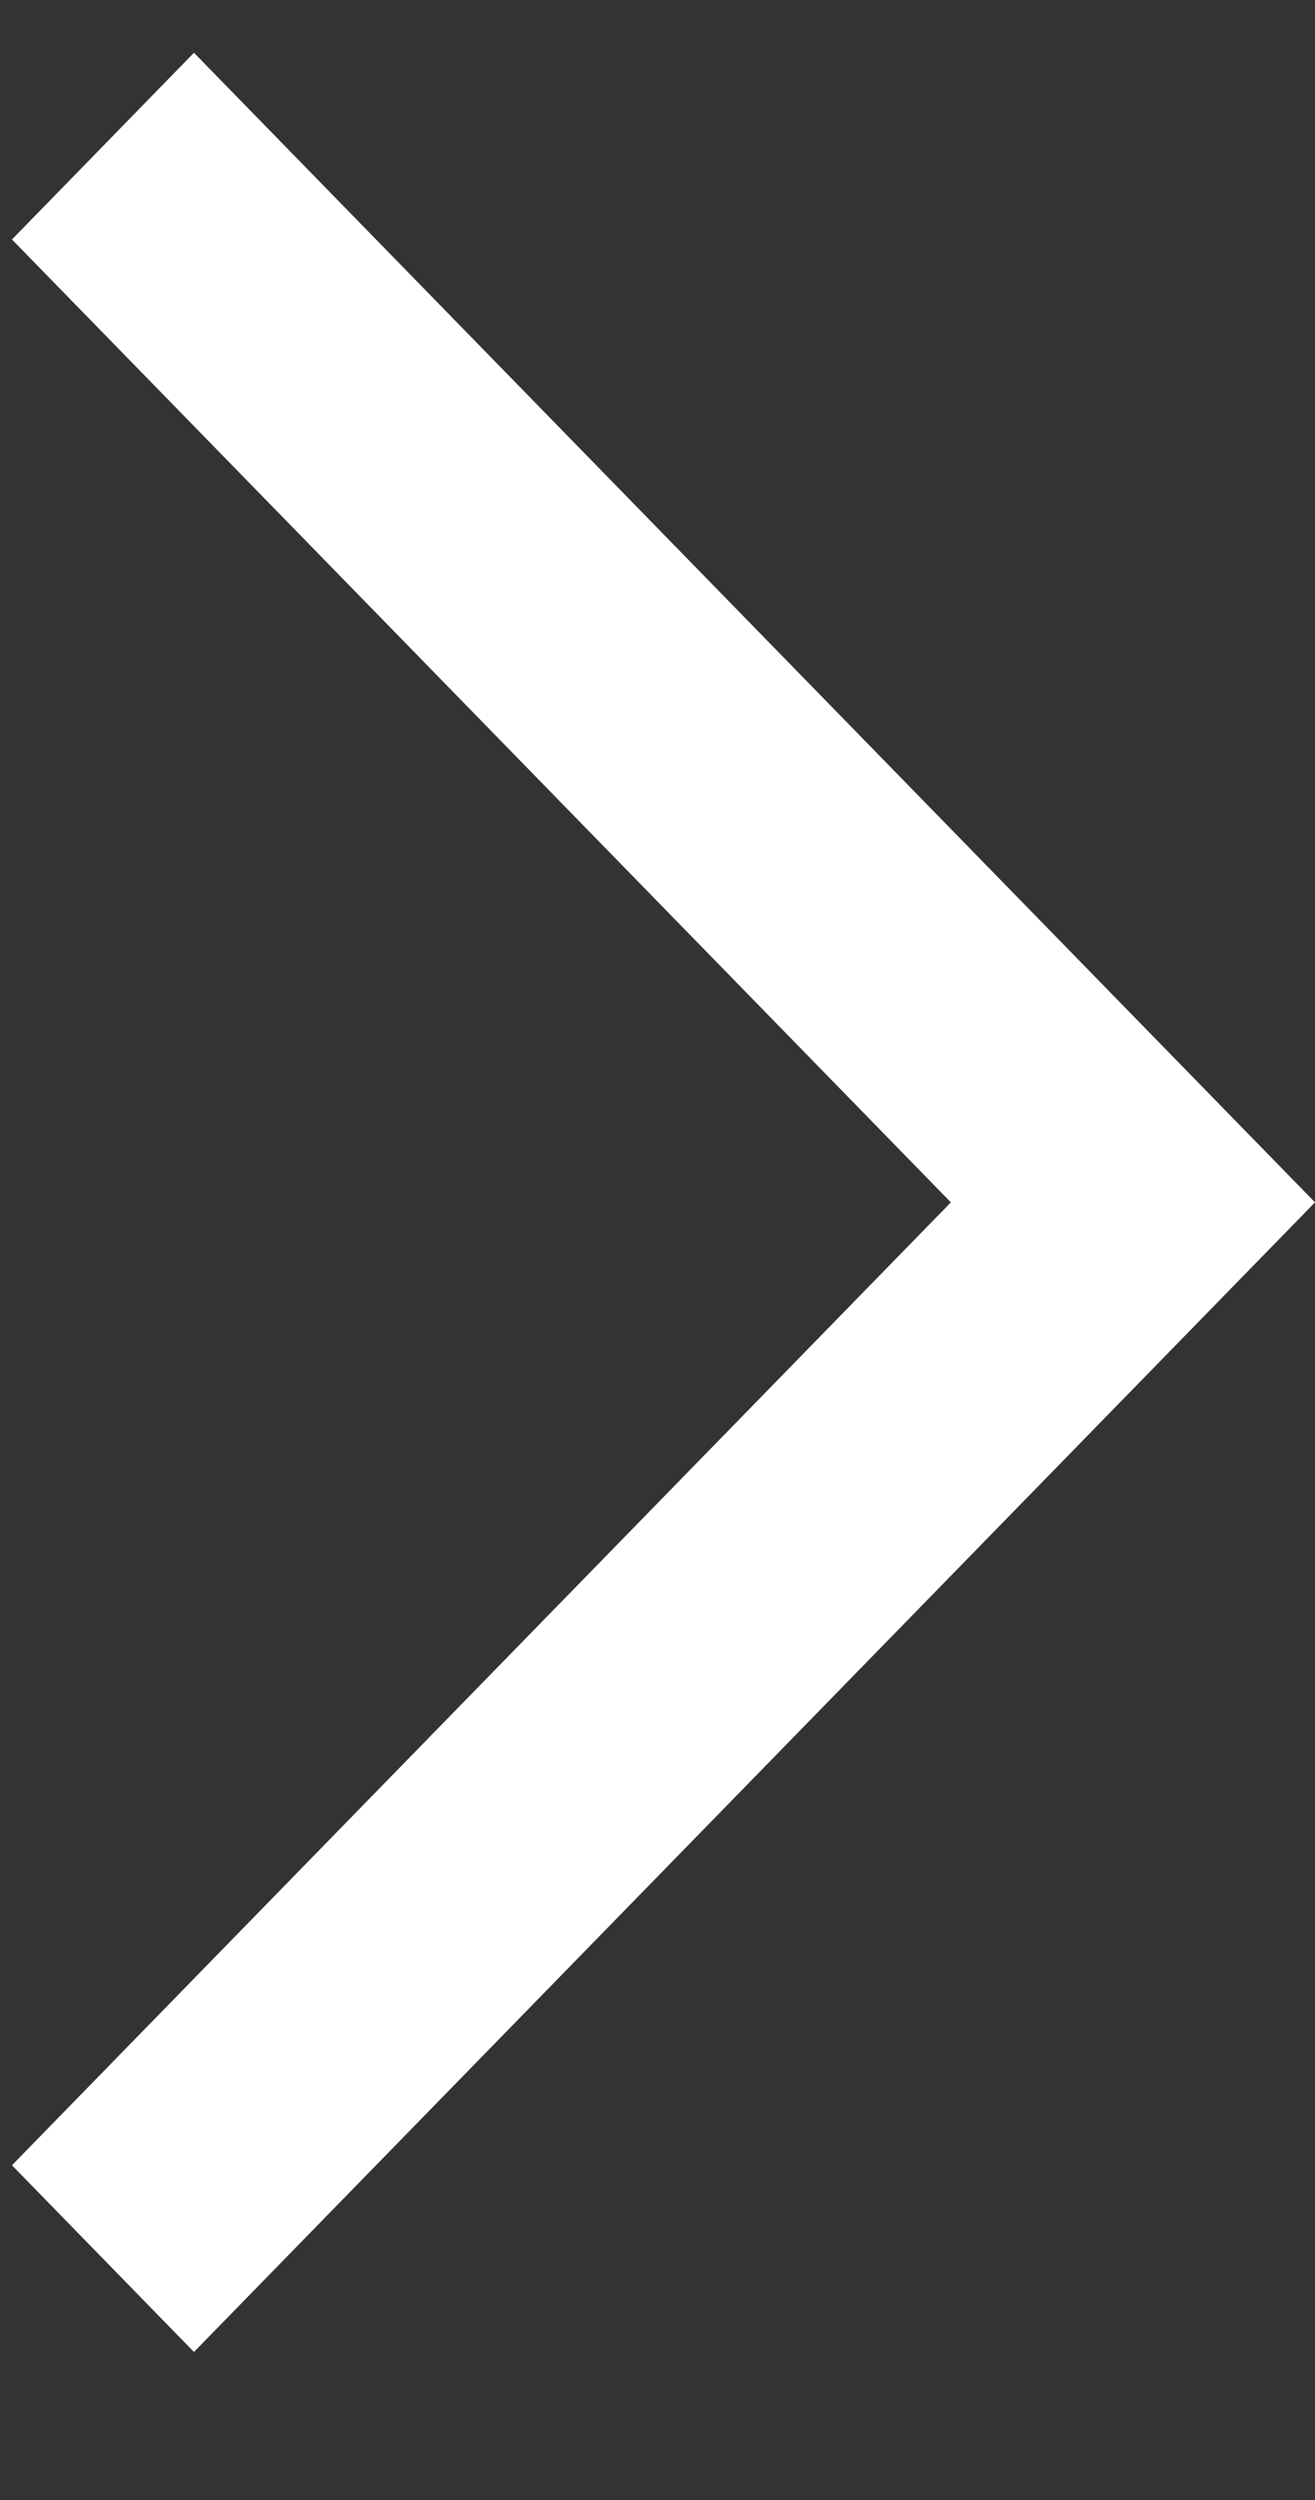 <svg width="10" height="19" viewBox="0 0 10 19" fill="none" xmlns="http://www.w3.org/2000/svg">
<rect x="0" y="0" width="10" height="19" fill="#333333" stroke="none"/>
<path fill-rule="evenodd" clip-rule="evenodd" d="M7.231 9.138L0.091 16.456L1.475 17.875L10 9.138L1.475 0.401L0.091 1.82L7.231 9.138Z" fill="white"/>
</svg>
